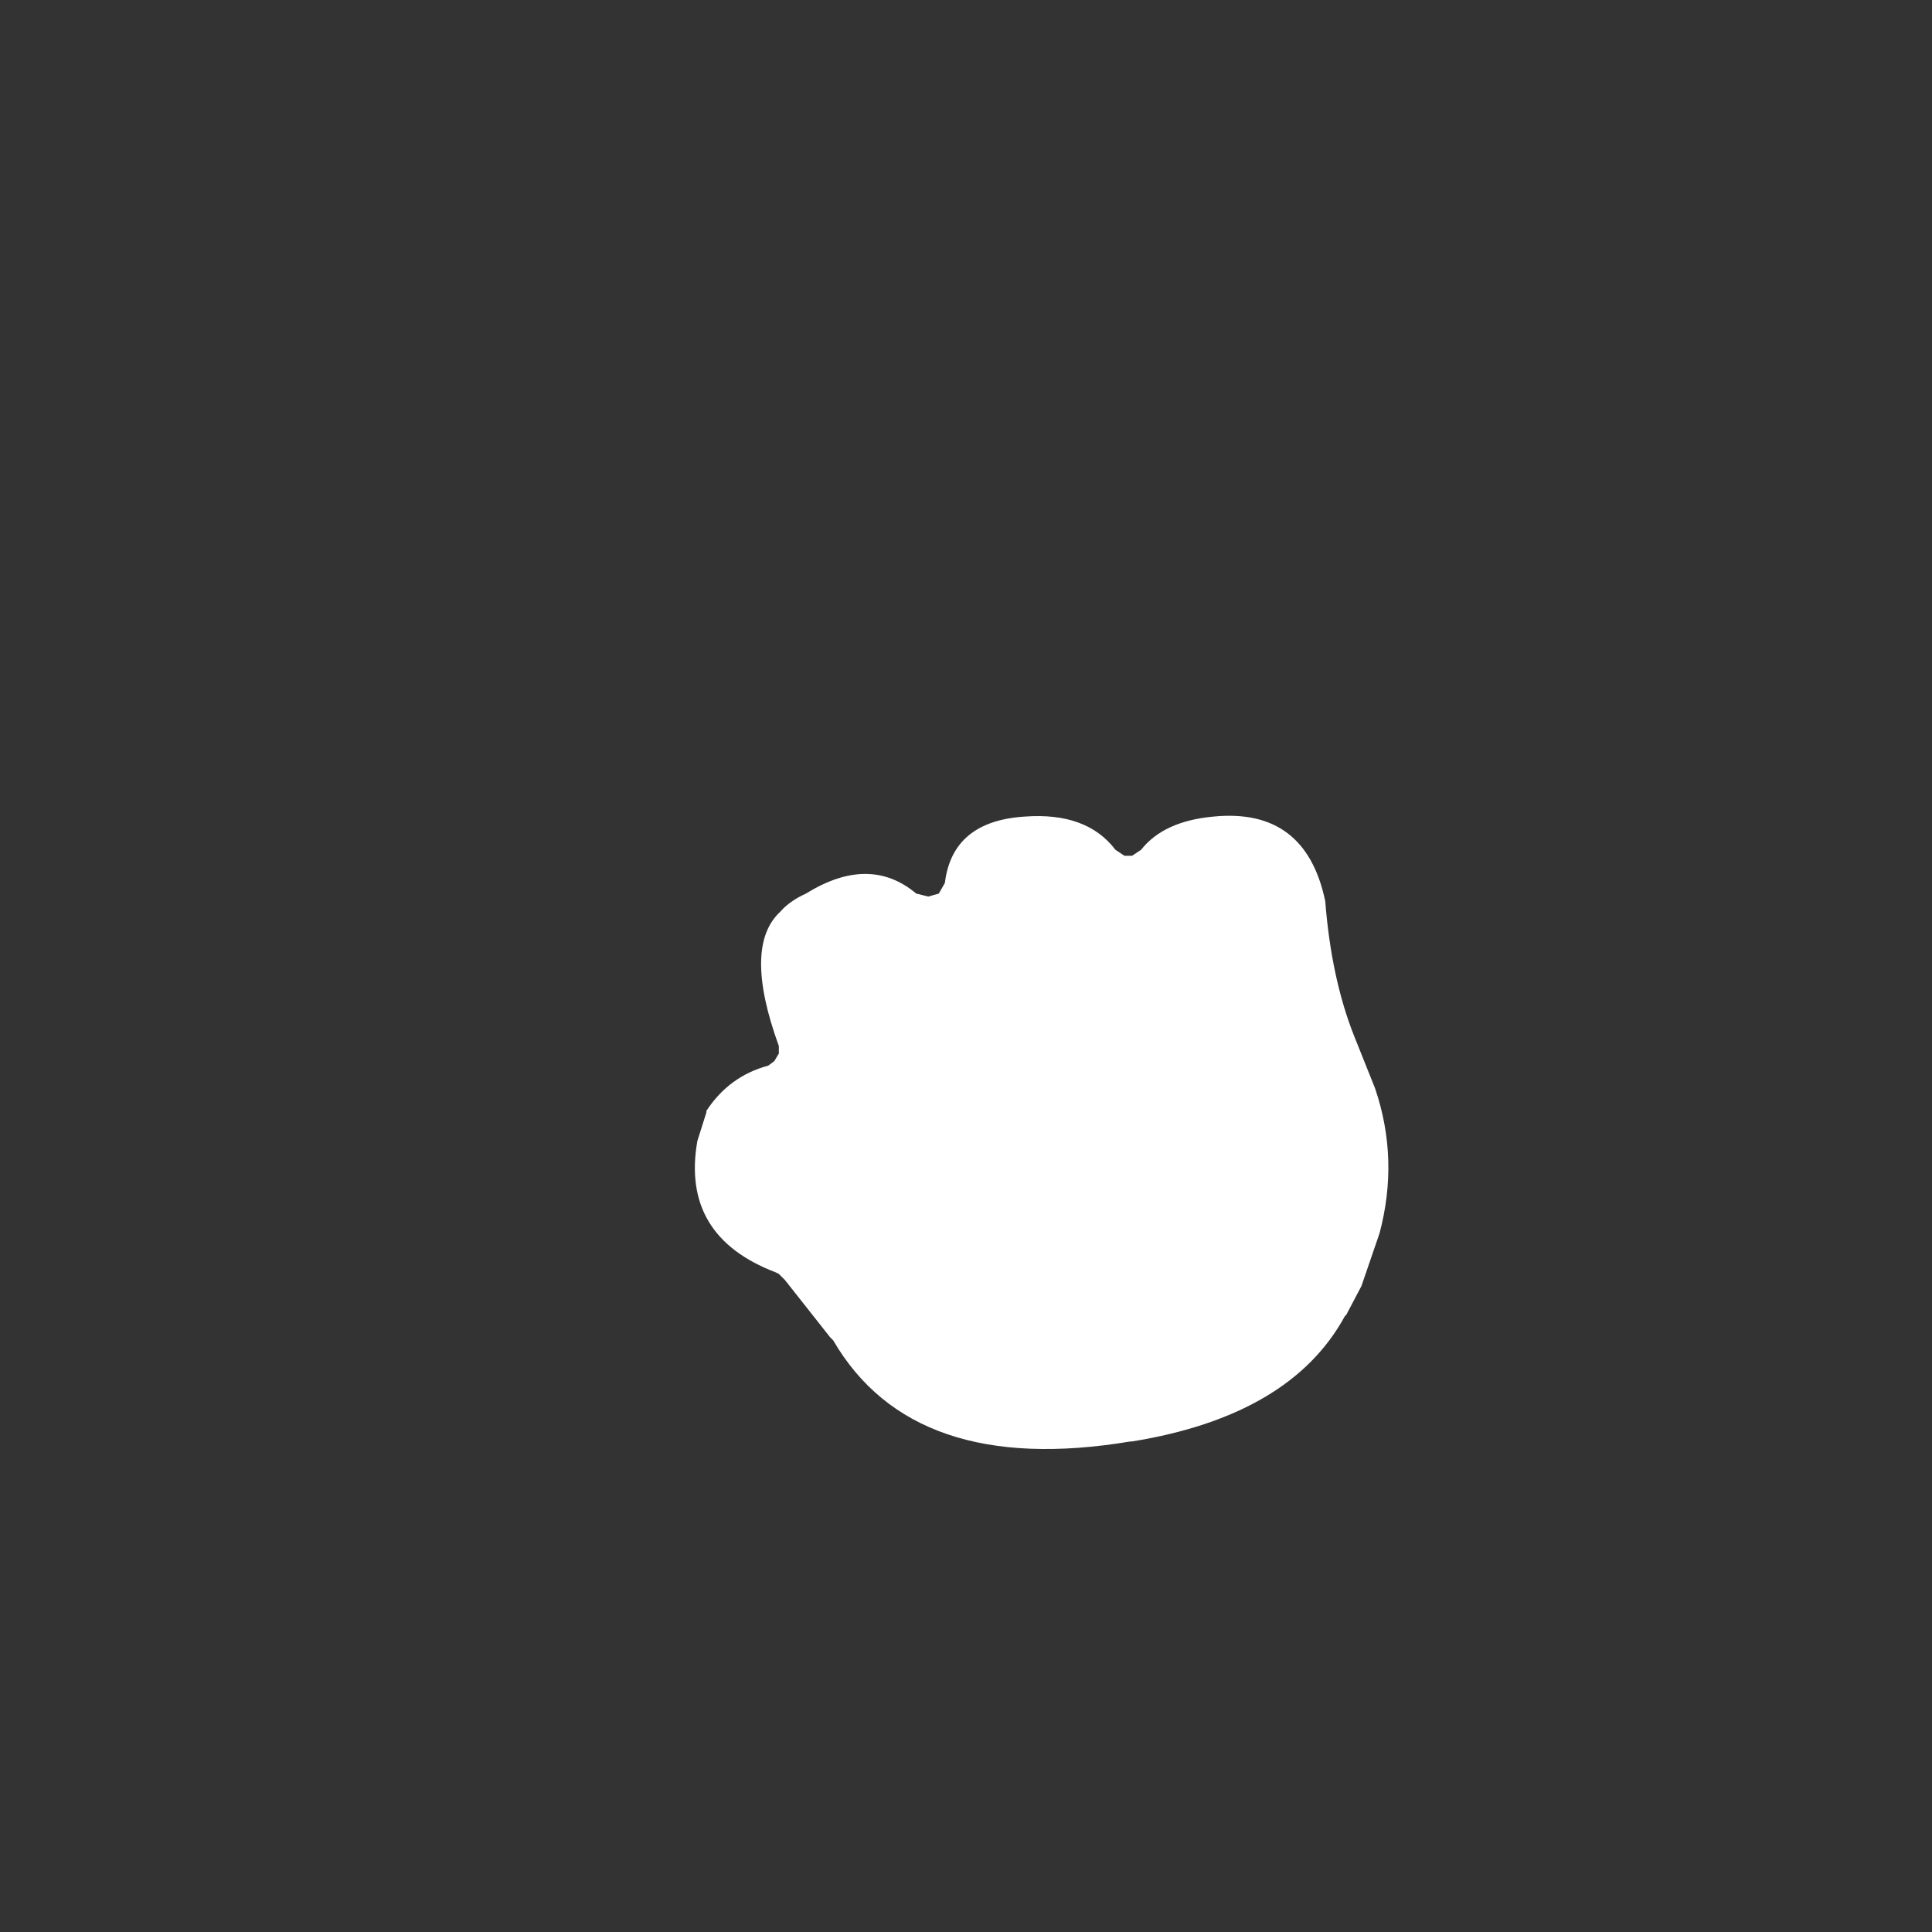 <svg width="64" height="64" xmlns="http://www.w3.org/2000/svg" xmlns:xlink="http://www.w3.org/1999/xlink">
  <rect width="100%" height="100%" fill="#333333" stroke="none"/>
  <defs/>
  <g>
    <path stroke="none" fill="#FFFFFF" d="M40.2 27.05 Q43.25 26.75 43.9 29.85 44.1 32.4 44.85 34.3 L45.55 36.05 Q46.35 38.4 45.7 40.85 L45.1 42.6 44.6 43.55 44.55 43.6 Q42.75 46.9 37.5 47.75 L37.45 47.75 Q30.25 48.95 27.6 44.4 L27.5 44.3 26 42.4 25.8 42.2 25.7 42.15 Q22.55 40.95 23.1 37.8 L23.4 36.85 23.4 36.8 Q24.15 35.65 25.45 35.3 L25.65 35.15 25.8 34.9 25.8 34.65 Q24.6 31.35 25.85 30.2 26.15 29.85 26.7 29.6 28.8 28.3 30.35 29.6 L30.75 29.7 31.1 29.6 31.3 29.25 Q31.55 27.2 33.95 27.05 36 26.9 36.95 28.15 L37.25 28.35 37.5 28.35 37.8 28.15 Q38.55 27.2 40.2 27.05"/>
  </g>
</svg>